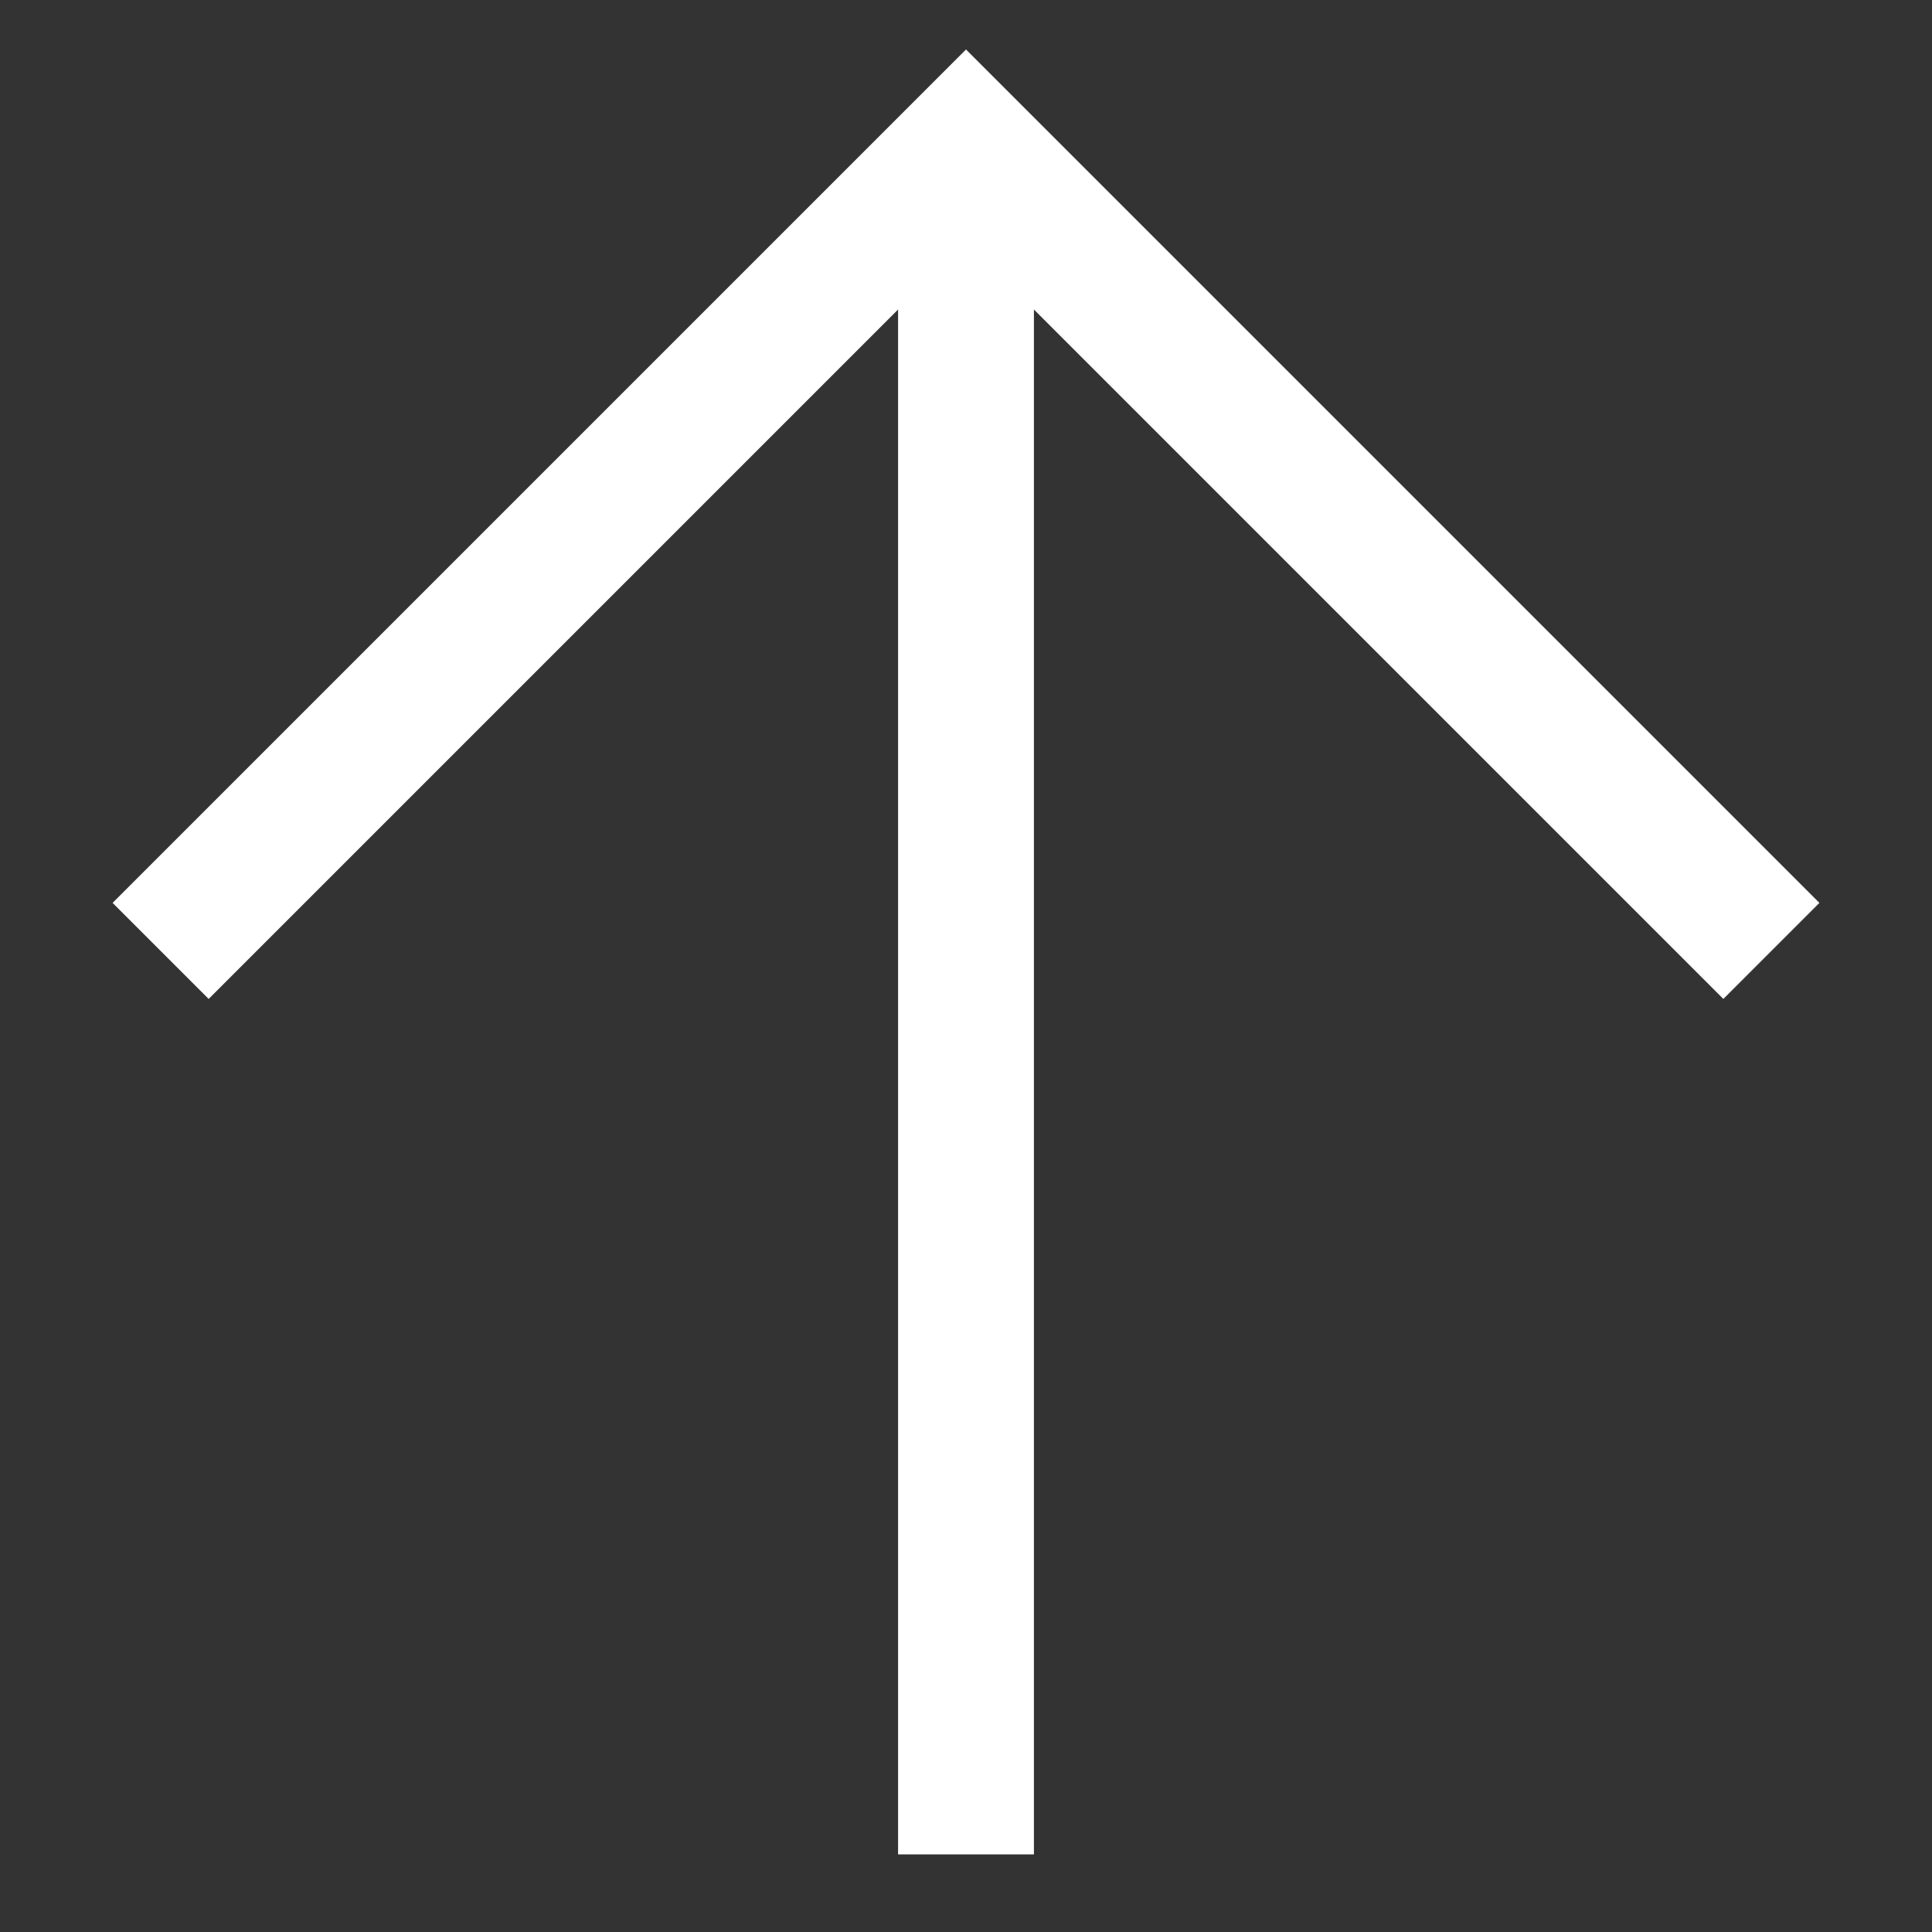 <svg width="64" height="64" viewBox="0 0 64 64" fill="none" xmlns="http://www.w3.org/2000/svg">
<rect x="0" y="0" width="64" height="64" fill="#333333" stroke="none"/>
<path d="M6.912 29.909L32 4.821L57.088 29.909" stroke="white" stroke-width="4.5" stroke-miterlimit="10" stroke-linecap="square"></path>
<path d="M32 8.306V59.179" stroke="white" stroke-width="4.5" stroke-miterlimit="10" stroke-linecap="square"></path>
</svg>
